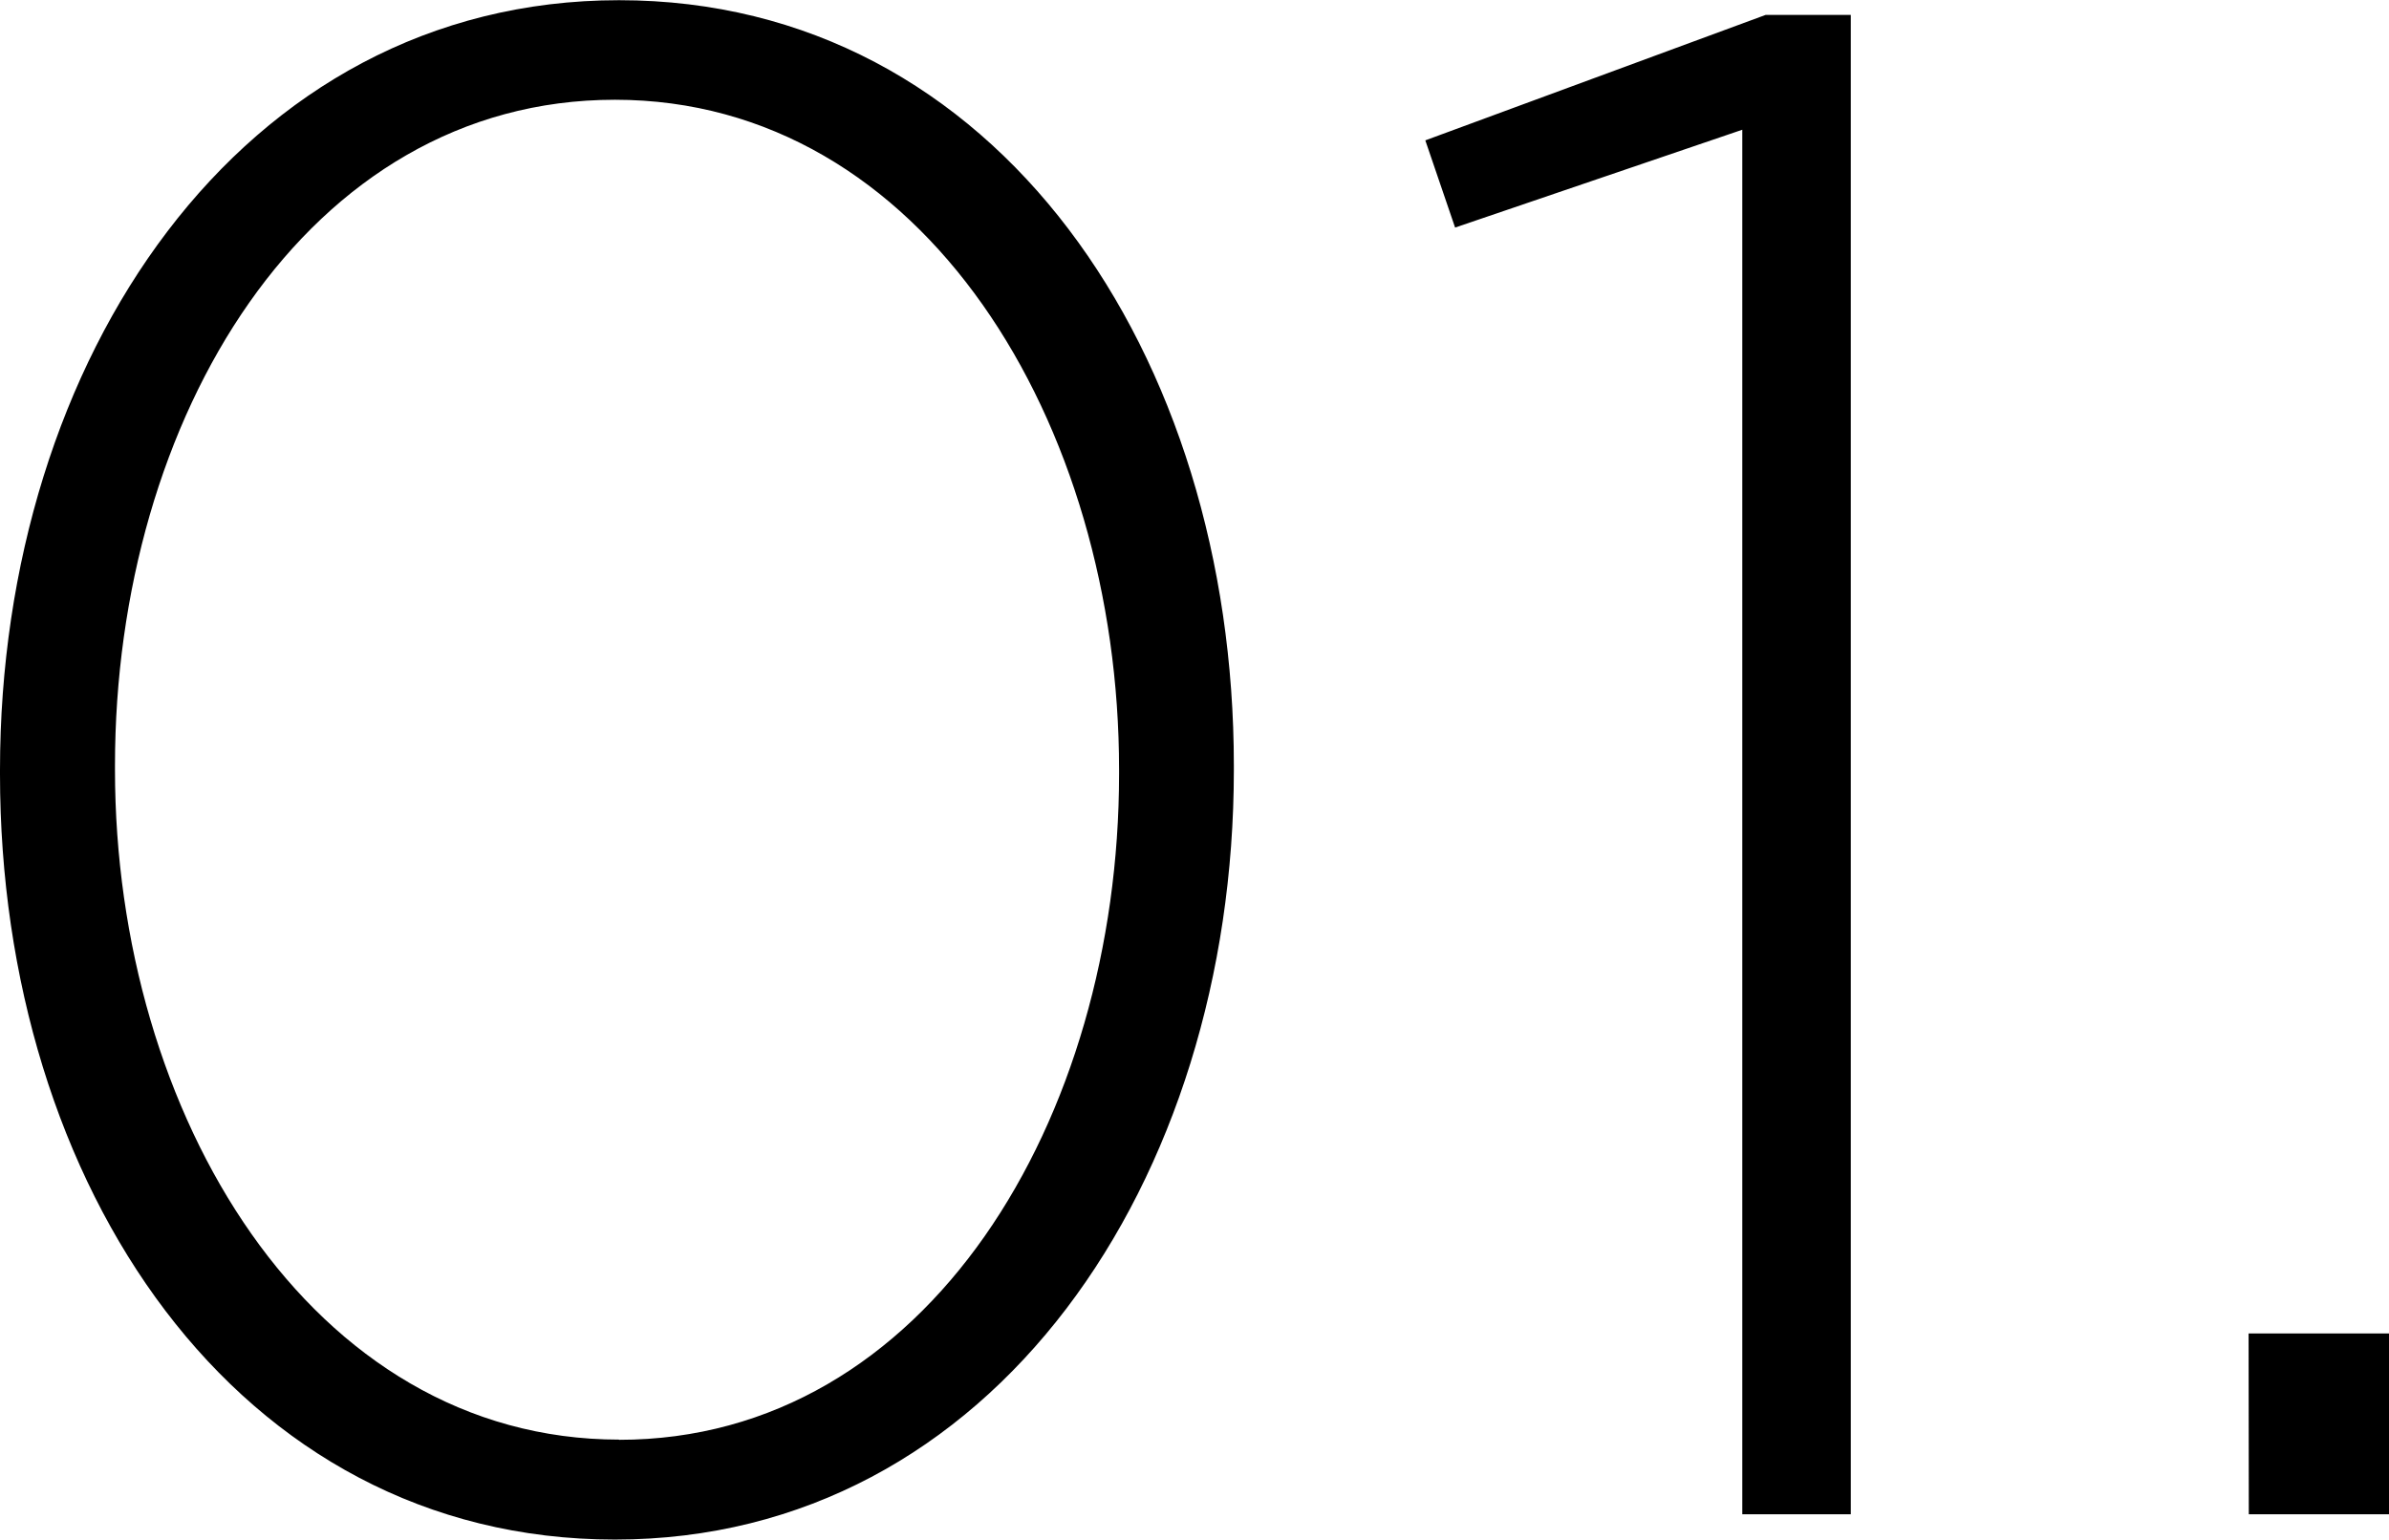 <svg xmlns="http://www.w3.org/2000/svg" width="47.166" height="30.408" viewBox="0 0 47.166 30.408">
  <path id="パス_175" data-name="パス 175" d="M-11.8.5C-4.326.5.42-6.594.42-14.7v-.084C.42-22.89-4.242-29.9-11.718-29.9s-12.222,7.1-12.222,15.2v.084C-23.94-6.51-19.278.5-11.8.5Zm.084-1.974c-6.09,0-9.954-6.426-9.954-13.23v-.084c0-6.846,3.78-13.146,9.87-13.146s9.954,6.384,9.954,13.23v.084C-1.848-7.812-5.628-1.47-11.718-1.47ZM10.458,0H12.6V-29.61H10.92L4.2-27.132l.588,1.722,5.67-1.932Zm10,0h2.772V-3.57H20.454Z" transform="translate(23.94 29.904)"/>
</svg>
